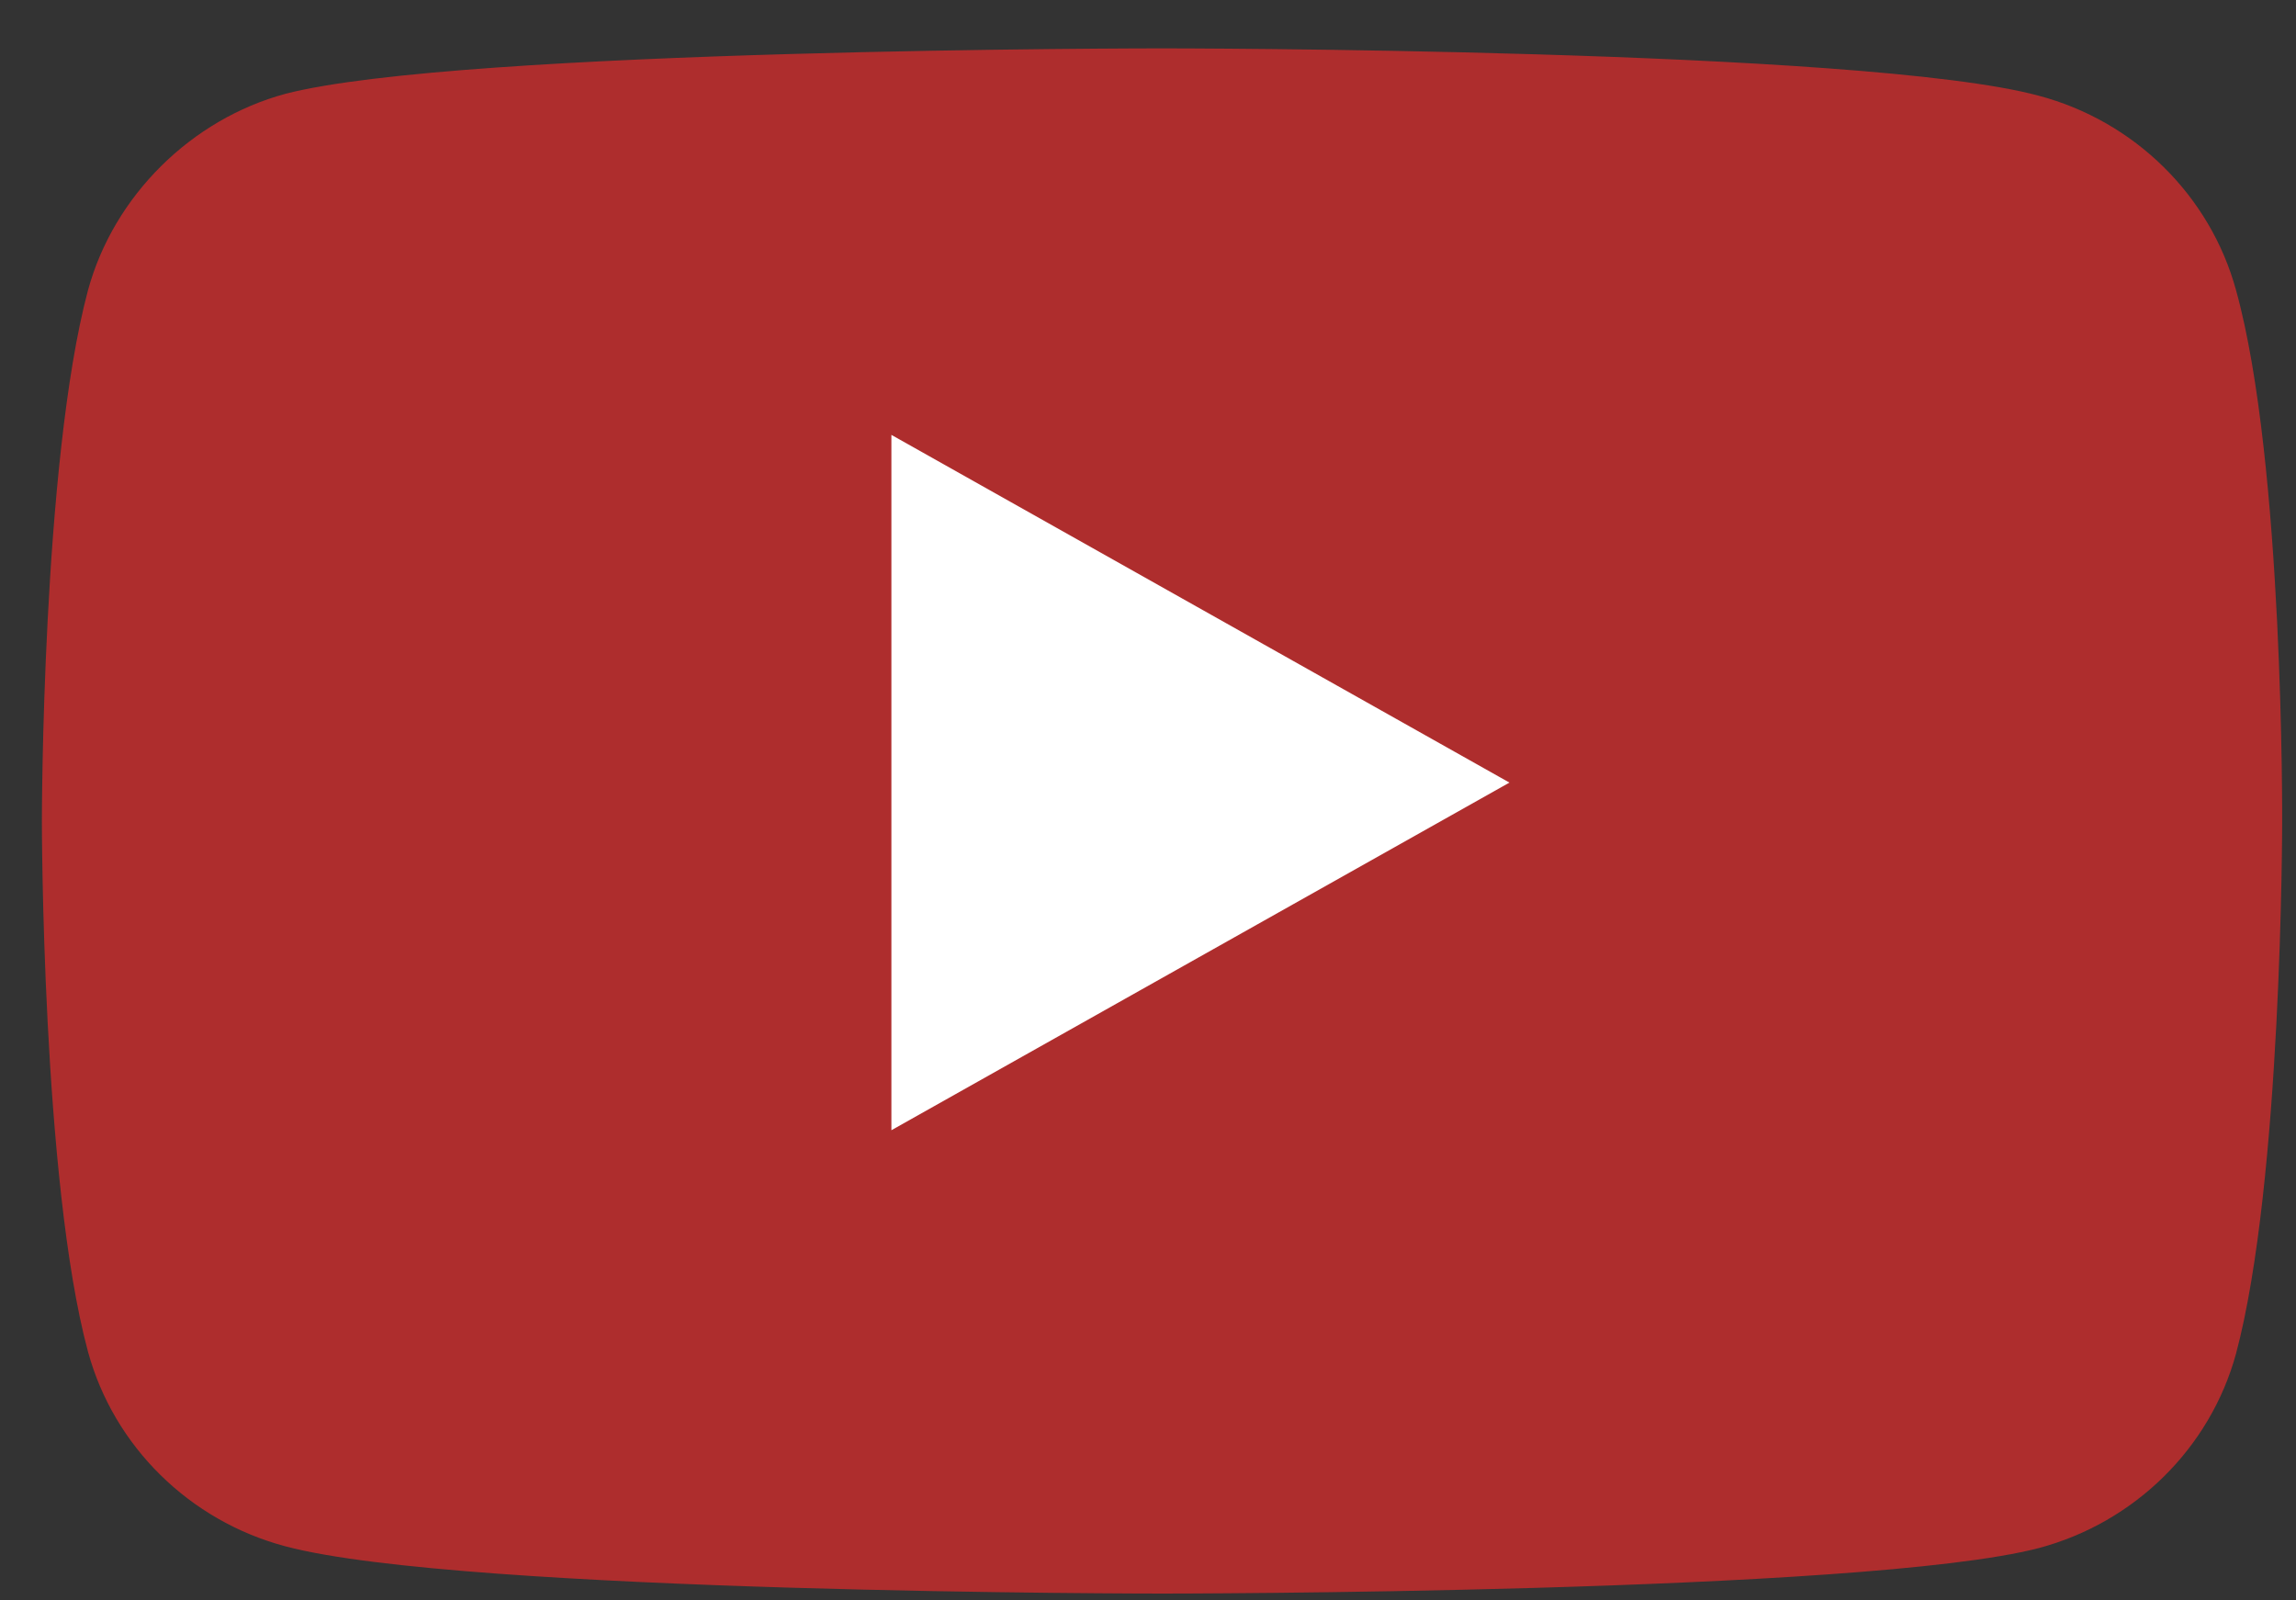 <?xml version="1.0" encoding="UTF-8"?>
<svg xmlns="http://www.w3.org/2000/svg" width="33" height="23" viewBox="0 0 33 23" fill="none">
  <rect x="0" y="0" width="33" height="23" fill="#333333" stroke="none"/>
  <path d="M32.138 4.17C31.767 2.812 30.68 1.74 29.3 1.375C26.78 0.695 16.701 0.695 16.701 0.695C16.701 0.695 6.622 0.695 4.103 1.348C2.75 1.714 1.636 2.812 1.265 4.17C0.602 6.652 0.602 11.799 0.602 11.799C0.602 11.799 0.602 16.972 1.265 19.427C1.636 20.786 2.723 21.857 4.103 22.223C6.649 22.902 16.701 22.902 16.701 22.902C16.701 22.902 26.78 22.902 29.3 22.249C30.68 21.883 31.767 20.812 32.138 19.454C32.801 16.972 32.801 11.825 32.801 11.825C32.801 11.825 32.828 6.652 32.138 4.17Z" fill="#AE2D2D"></path>
  <path d="M12.812 6.25V16.243L21.695 11.247L12.812 6.25Z" fill="white"></path>
</svg>
